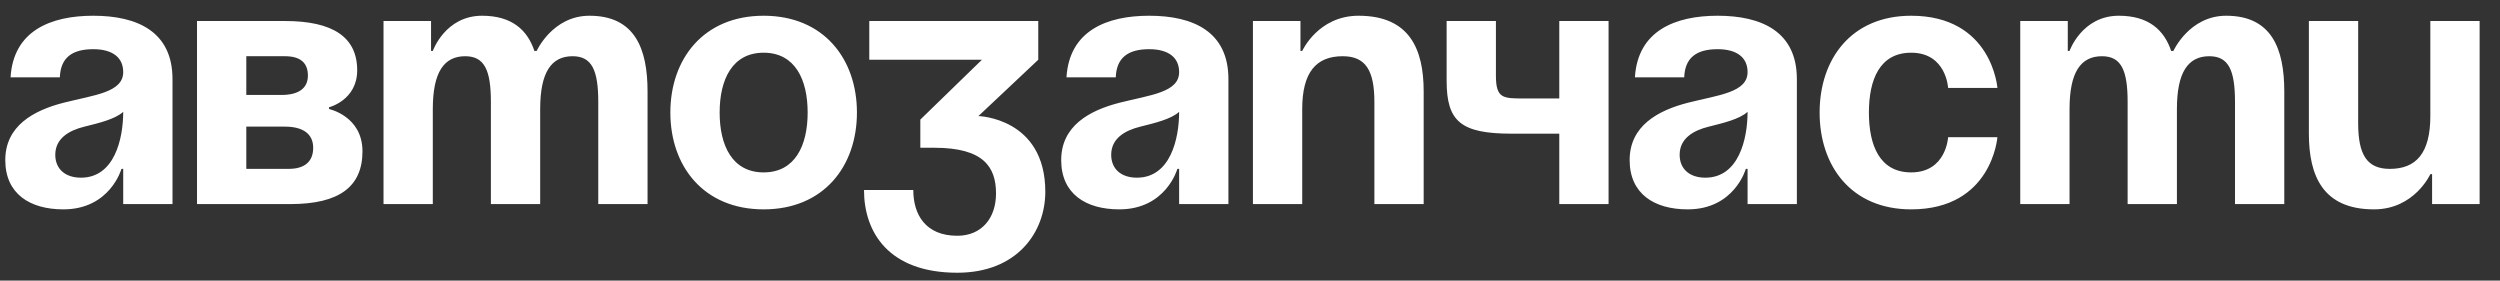 <?xml version="1.0" encoding="UTF-8"?> <svg xmlns="http://www.w3.org/2000/svg" width="98" height="11" viewBox="0 0 98 11" fill="none"><rect x="0" y="0" width="98" height="11" fill="#333333" stroke="none"/><path d="M2.346 3.032H0.414C0.524 1.197 2.001 0.617 3.657 0.617C5.382 0.617 6.762 1.238 6.762 3.101V8H4.83V6.62H4.761C4.761 6.62 4.319 8.207 2.484 8.207C1.173 8.207 0.207 7.6 0.207 6.275C0.207 4.936 1.311 4.329 2.498 4.026C3.698 3.722 4.83 3.625 4.83 2.825C4.83 2.259 4.416 1.928 3.657 1.928C2.829 1.928 2.374 2.259 2.346 3.032ZM4.83 4.384C4.513 4.674 3.864 4.826 3.312 4.964C2.691 5.116 2.167 5.433 2.167 6.068C2.167 6.62 2.553 6.965 3.174 6.965C4.485 6.965 4.83 5.447 4.83 4.384ZM7.723 8V0.824H11.173C13.036 0.824 14.002 1.445 14.002 2.756C14.002 3.929 12.898 4.205 12.898 4.205V4.274C12.898 4.274 14.209 4.55 14.209 5.93C14.209 7.31 13.312 8 11.38 8H7.723ZM11.173 4.964H9.655V6.62H11.311C11.932 6.62 12.277 6.344 12.277 5.792C12.277 5.24 11.863 4.964 11.173 4.964ZM9.655 3.722H11.035C11.725 3.722 12.07 3.446 12.07 2.963C12.07 2.48 11.794 2.204 11.173 2.204H9.655V3.722ZM19.243 8V3.998C19.243 2.756 18.995 2.204 18.236 2.204C17.408 2.204 16.966 2.825 16.966 4.274V8H15.034V0.824H16.897V1.997H16.966C16.966 1.997 17.449 0.617 18.898 0.617C20.057 0.617 20.678 1.169 20.954 2.011L20.968 1.997H21.037C21.037 1.997 21.658 0.617 23.107 0.617C24.901 0.617 25.384 1.928 25.384 3.584V8H23.452V3.998C23.452 2.756 23.204 2.204 22.445 2.204C21.617 2.204 21.175 2.825 21.175 4.274V8H19.243ZM28.21 4.412C28.21 5.709 28.707 6.758 29.935 6.758C31.164 6.758 31.66 5.709 31.66 4.412C31.66 3.115 31.164 2.066 29.935 2.066C28.707 2.066 28.21 3.115 28.21 4.412ZM26.278 4.412C26.278 2.314 27.576 0.617 29.935 0.617C32.295 0.617 33.592 2.314 33.592 4.412C33.592 6.51 32.295 8.207 29.935 8.207C27.576 8.207 26.278 6.51 26.278 4.412ZM34.076 2.342V0.824H40.7V2.342L38.354 4.55C38.354 4.55 40.976 4.619 40.976 7.517C40.976 9.104 39.872 10.691 37.526 10.691C34.835 10.691 33.869 9.104 33.869 7.448H35.801C35.801 8.414 36.284 9.242 37.526 9.242C38.478 9.242 39.044 8.552 39.044 7.586C39.044 6.551 38.561 5.792 36.629 5.792H36.077V4.688L38.492 2.342H34.076ZM43.738 3.032H41.806C41.917 1.197 43.393 0.617 45.049 0.617C46.774 0.617 48.154 1.238 48.154 3.101V8H46.222V6.62H46.153C46.153 6.62 45.712 8.207 43.876 8.207C42.565 8.207 41.599 7.6 41.599 6.275C41.599 4.936 42.703 4.329 43.89 4.026C45.091 3.722 46.222 3.625 46.222 2.825C46.222 2.259 45.808 1.928 45.049 1.928C44.221 1.928 43.766 2.259 43.738 3.032ZM46.222 4.384C45.905 4.674 45.256 4.826 44.704 4.964C44.083 5.116 43.559 5.433 43.559 6.068C43.559 6.62 43.945 6.965 44.566 6.965C45.877 6.965 46.222 5.447 46.222 4.384ZM49.115 8V0.824H50.978V1.997H51.047C51.047 1.997 51.668 0.617 53.255 0.617C55.256 0.617 55.808 1.928 55.808 3.584V8H53.876V3.998C53.876 2.756 53.531 2.204 52.634 2.204C51.599 2.204 51.047 2.825 51.047 4.274V8H49.115ZM63.056 0.824V8H61.124V5.24H59.261C57.26 5.24 56.708 4.757 56.708 3.17V0.824H58.64V2.963C58.64 3.86 58.916 3.86 59.744 3.86H61.124V0.824H63.056ZM66.021 3.032H64.089C64.199 1.197 65.676 0.617 67.332 0.617C69.057 0.617 70.437 1.238 70.437 3.101V8H68.505V6.62H68.436C68.436 6.62 67.994 8.207 66.159 8.207C64.848 8.207 63.882 7.6 63.882 6.275C63.882 4.936 64.986 4.329 66.173 4.026C67.373 3.722 68.505 3.625 68.505 2.825C68.505 2.259 68.091 1.928 67.332 1.928C66.504 1.928 66.049 2.259 66.021 3.032ZM68.505 4.384C68.188 4.674 67.539 4.826 66.987 4.964C66.366 5.116 65.842 5.433 65.842 6.068C65.842 6.62 66.228 6.965 66.849 6.965C68.16 6.965 68.505 5.447 68.505 4.384ZM71.329 4.412C71.329 2.314 72.571 0.617 74.917 0.617C78.091 0.617 78.298 3.446 78.298 3.446H76.366C76.366 3.446 76.297 2.066 74.917 2.066C73.689 2.066 73.261 3.115 73.261 4.412C73.261 5.709 73.689 6.758 74.917 6.758C76.297 6.758 76.366 5.378 76.366 5.378H78.298C78.298 5.378 78.091 8.207 74.917 8.207C72.571 8.207 71.329 6.51 71.329 4.412ZM83.403 8V3.998C83.403 2.756 83.155 2.204 82.396 2.204C81.568 2.204 81.126 2.825 81.126 4.274V8H79.194V0.824H81.057V1.997H81.126C81.126 1.997 81.609 0.617 83.058 0.617C84.217 0.617 84.838 1.169 85.114 2.011L85.128 1.997H85.197C85.197 1.997 85.818 0.617 87.267 0.617C89.061 0.617 89.544 1.928 89.544 3.584V8H87.612V3.998C87.612 2.756 87.364 2.204 86.605 2.204C85.777 2.204 85.335 2.825 85.335 4.274V8H83.403ZM97.201 0.824V8H95.338V6.827H95.269C95.269 6.827 94.648 8.207 93.061 8.207C91.06 8.207 90.508 6.896 90.508 5.24V0.824H92.44V4.826C92.44 6.068 92.785 6.62 93.682 6.62C94.717 6.62 95.269 5.999 95.269 4.55V0.824H97.201Z" fill="white"></path></svg> 
